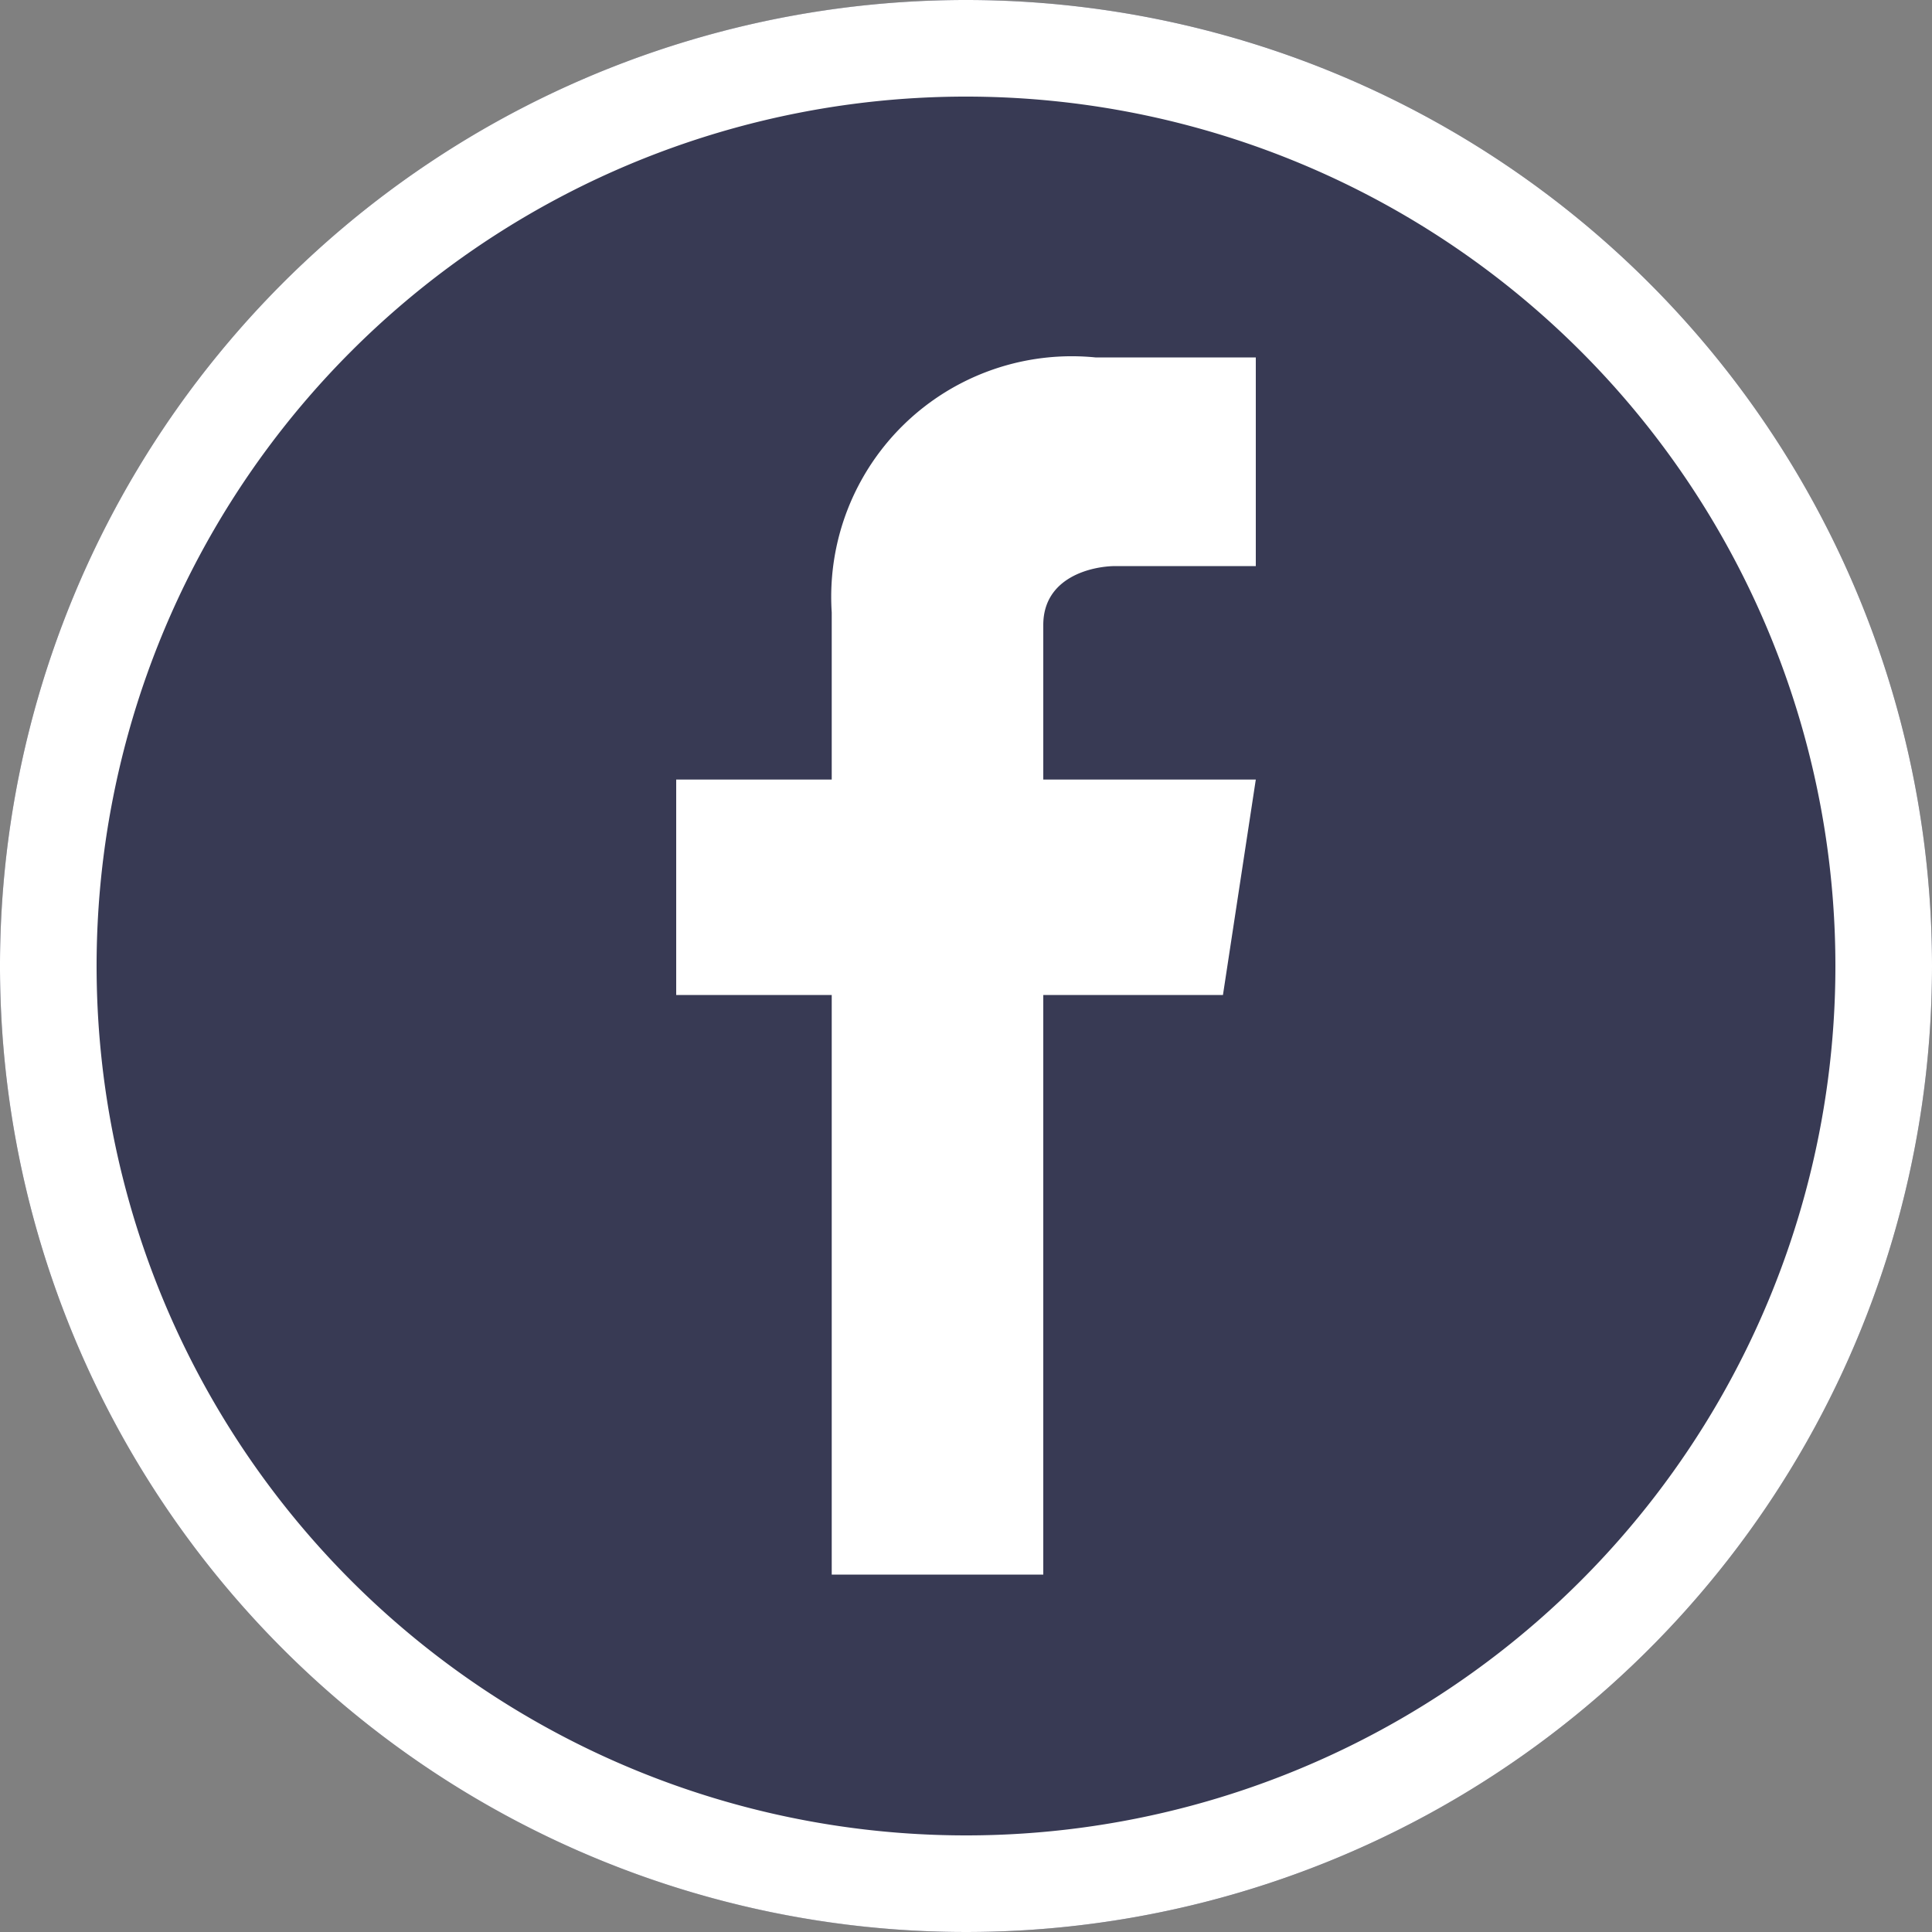 <svg id="Layer_1" data-name="Layer 1" xmlns="http://www.w3.org/2000/svg" viewBox="0 0 20 20"><rect x="0" y="0" width="20" height="20" fill="#808080" stroke="none"/><defs><style>.cls-1{fill:#383a54;}.cls-2,.cls-3{fill:#fff;}.cls-3{fill-rule:evenodd;}</style></defs><title>icon-facebook</title><circle class="cls-1" cx="10" cy="10" r="10"/><path class="cls-2" d="M10,0A10,10,0,1,0,20,10,10,10,0,0,0,10,0Zm0,19a9,9,0,1,1,9-9A9,9,0,0,1,10,19Z"/><path class="cls-3" d="M13,8.07H10.8V6.47c0-.5.51-.61.75-.61H13V3.7H11.34A2.49,2.49,0,0,0,8.61,6.34V8.07H7V10.3H8.61v6H10.8v-6h1.86Z"/></svg>